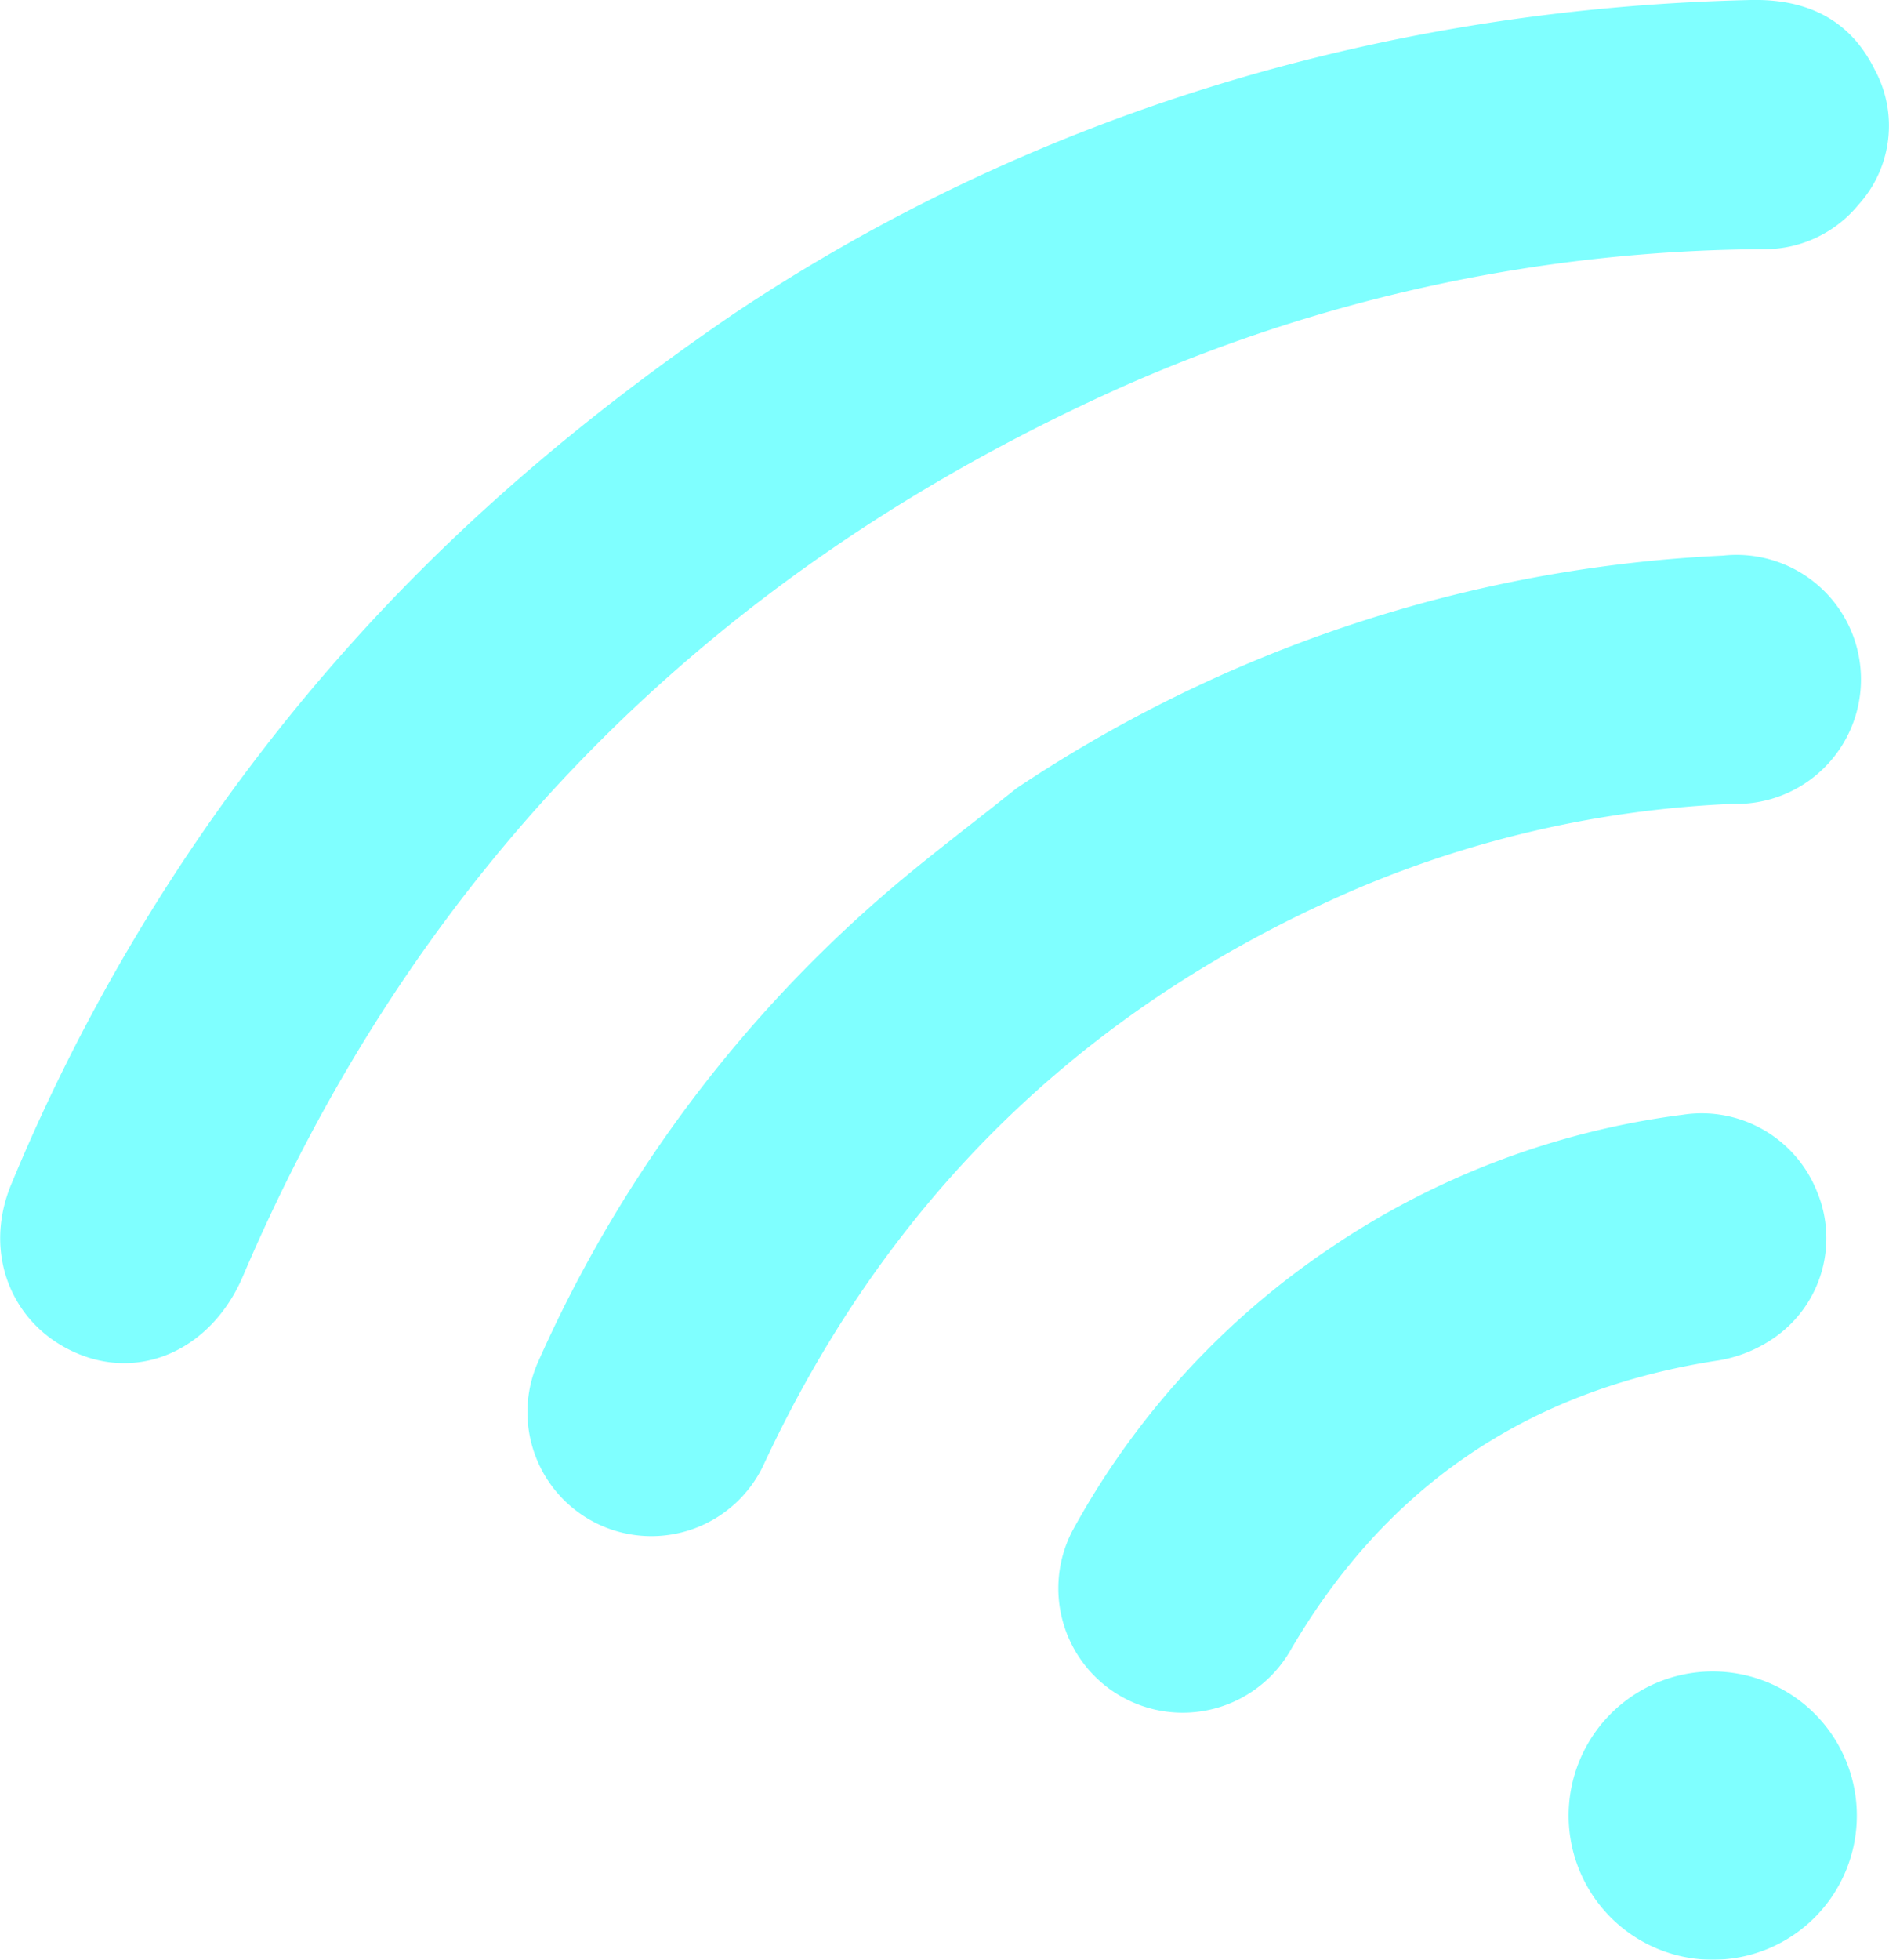 <?xml version="1.0" encoding="UTF-8"?> <svg xmlns="http://www.w3.org/2000/svg" id="Слой_1" data-name="Слой 1" viewBox="0 0 144.62 149.98"> <defs> <style>.cls-1{opacity:0.5;}.cls-2{fill:aqua;}</style> </defs> <g class="cls-1"> <path class="cls-2" d="M56.32,23.92C78.4,9.2,105,.66,134.05,0c4.24-.09,7.56,1.46,9.47,5.32a9,9,0,0,1-1.24,10.35,9.29,9.29,0,0,1-7.33,3.4A122.68,122.68,0,0,0,85.72,29.69c-31.12,14-53.69,36.5-67.13,68-2.32,5.42-7.6,8-12.62,5.91S-1.36,96,.86,90.64a145.47,145.47,0,0,1,17.41-30.8C28.29,46.29,40.31,34.82,56.32,23.92Z"></path> <path class="cls-2" d="M77.82,60.33a106.38,106.38,0,0,1,54.1-17.81,9.53,9.53,0,1,1,.72,19,82.5,82.5,0,0,0-28.8,6.51q-31.11,13.38-45.4,44.12a9.49,9.49,0,0,1-17.32-7.75A101.88,101.88,0,0,1,67.21,68.88C70.62,65.89,74.28,63.17,77.82,60.33Z"></path> <path class="cls-2" d="M101.79,95.55a62.21,62.21,0,0,1,27.07-10.24,9.5,9.5,0,0,1,10.22,5.82,9.26,9.26,0,0,1-3,11.07,10.44,10.44,0,0,1-4.49,1.91c-14.55,2.21-25.51,9.61-32.88,22.34a9.52,9.52,0,0,1-16.61-9.29A61.71,61.71,0,0,1,101.79,95.55Z"></path> <path class="cls-2" d="M122,145.15a11,11,0,0,1,18.25-12.4A11,11,0,1,1,122,145.15Z"></path> </g> </svg> 